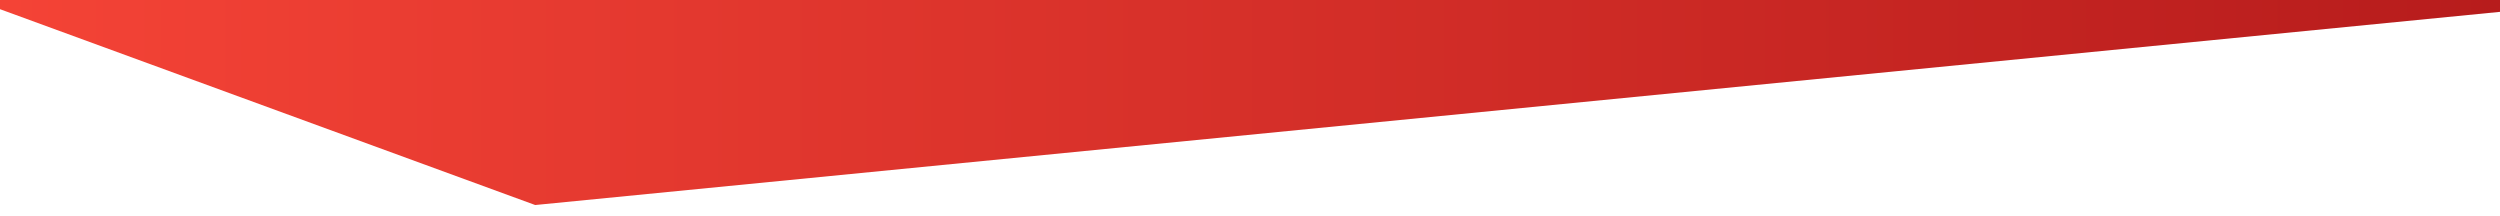 <?xml version="1.0" encoding="UTF-8" standalone="no"?>
<!-- Created with Inkscape (http://www.inkscape.org/) -->

<svg
   xmlns:dc="http://purl.org/dc/elements/1.1/"
   xmlns:cc="http://creativecommons.org/ns#"
   xmlns:rdf="http://www.w3.org/1999/02/22-rdf-syntax-ns#"
   xmlns:svg="http://www.w3.org/2000/svg"
   xmlns="http://www.w3.org/2000/svg"
   xmlns:xlink="http://www.w3.org/1999/xlink"
   xmlns:sodipodi="http://sodipodi.sourceforge.net/DTD/sodipodi-0.dtd"
   xmlns:inkscape="http://www.inkscape.org/namespaces/inkscape"
   width="232.304mm"
   height="20.108mm"
   viewBox="0 0 232.304 20.108"
   version="1.1"
   id="svg8"
   inkscape:version="0.92.4 (f8dce91, 2019-08-02)"
   sodipodi:docname="tri-red.svg">
  <defs
     id="defs2">
    <linearGradient
       inkscape:collect="always"
       id="linearGradient1482">
      <stop
         style="stop-color:#f44336;stop-opacity:1"
         offset="0"
         id="stop1478" />
      <stop
         style="stop-color:#b71c1c;stop-opacity:1"
         offset="1"
         id="stop1480" />
    </linearGradient>
    <linearGradient
       inkscape:collect="always"
       xlink:href="#linearGradient1482"
       id="linearGradient1484"
       x1="-10.845"
       y1="-20.775"
       x2="197.943"
       y2="-20.775"
       gradientUnits="userSpaceOnUse"
       gradientTransform="matrix(1.114,0,0,1,-2.803,-1.058)" />
  </defs>
  <sodipodi:namedview
     id="base"
     pagecolor="#ffffff"
     bordercolor="#666666"
     borderopacity="1.0"
     inkscape:pageopacity="0.0"
     inkscape:pageshadow="2"
     inkscape:zoom="1"
     inkscape:cx="284.58759"
     inkscape:cy="-115.46778"
     inkscape:document-units="mm"
     inkscape:current-layer="layer1"
     showgrid="false"
     inkscape:window-width="1920"
     inkscape:window-height="974"
     inkscape:window-x="0"
     inkscape:window-y="27"
     inkscape:window-maximized="1" />
  <g
     inkscape:label="Layer 1"
     inkscape:groupmode="layer"
     id="layer1"
     transform="translate(14.883,31.094)">
    <path
       style="fill:url(#linearGradient1484);fill-opacity:1;stroke:none;stroke-width:0.279px;stroke-linecap:butt;stroke-linejoin:miter;stroke-opacity:1"
       d="m 239.381,-32.152 -258.762,0.265 54.228,19.844 z"
       id="path1476"
       inkscape:connector-curvature="0" />
  </g>
</svg>

